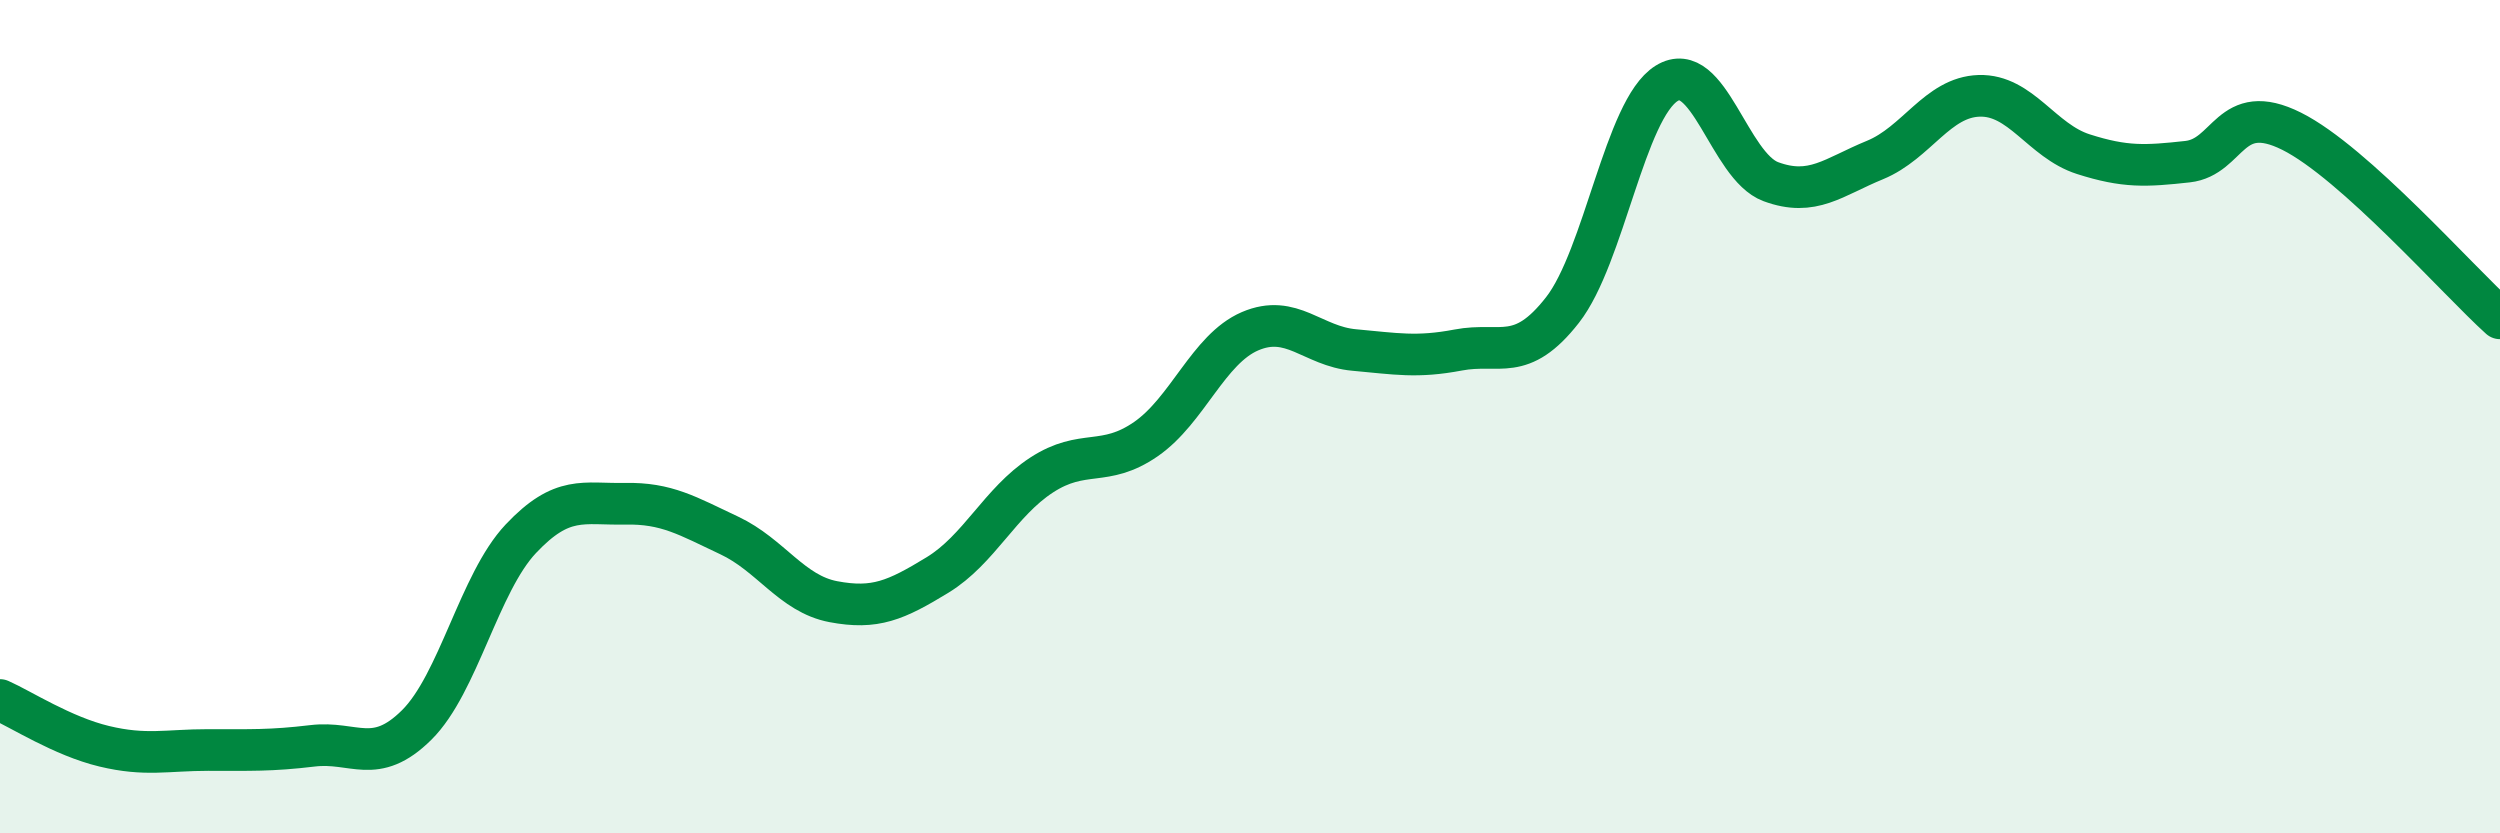 
    <svg width="60" height="20" viewBox="0 0 60 20" xmlns="http://www.w3.org/2000/svg">
      <path
        d="M 0,16.8 C 0.5,17.02 1.5,17.67 2.5,17.91 C 3.5,18.15 4,18 5,18 C 6,18 6.5,18.02 7.5,17.9 C 8.5,17.78 9,18.39 10,17.4 C 11,16.41 11.5,13.99 12.5,12.93 C 13.5,11.87 14,12.11 15,12.09 C 16,12.07 16.5,12.38 17.5,12.85 C 18.5,13.32 19,14.25 20,14.44 C 21,14.63 21.5,14.41 22.5,13.8 C 23.5,13.19 24,12.05 25,11.4 C 26,10.75 26.5,11.23 27.5,10.54 C 28.5,9.85 29,8.38 30,7.95 C 31,7.52 31.5,8.31 32.5,8.4 C 33.5,8.49 34,8.59 35,8.4 C 36,8.21 36.5,8.72 37.5,7.44 C 38.5,6.16 39,2.62 40,2 C 41,1.38 41.5,3.99 42.5,4.36 C 43.5,4.73 44,4.25 45,3.84 C 46,3.43 46.5,2.33 47.5,2.3 C 48.5,2.27 49,3.38 50,3.7 C 51,4.02 51.5,3.99 52.5,3.88 C 53.5,3.77 53.5,2.4 55,3.15 C 56.5,3.9 59,6.74 60,7.64L60 20L0 20Z"
        fill="#008740"
        opacity="0.1"
        stroke-linecap="round"
        stroke-linejoin="round"
      />
      <path
        d="M 0,16.8 C 0.5,17.02 1.5,17.67 2.5,17.91 C 3.5,18.15 4,18 5,18 C 6,18 6.5,18.02 7.5,17.9 C 8.5,17.78 9,18.39 10,17.4 C 11,16.41 11.5,13.99 12.5,12.93 C 13.5,11.87 14,12.11 15,12.09 C 16,12.07 16.5,12.38 17.5,12.85 C 18.5,13.32 19,14.25 20,14.44 C 21,14.63 21.5,14.41 22.5,13.8 C 23.5,13.19 24,12.05 25,11.4 C 26,10.75 26.5,11.23 27.5,10.54 C 28.5,9.85 29,8.38 30,7.95 C 31,7.52 31.5,8.31 32.5,8.4 C 33.5,8.49 34,8.59 35,8.4 C 36,8.21 36.5,8.72 37.5,7.44 C 38.5,6.16 39,2.62 40,2 C 41,1.38 41.5,3.99 42.5,4.36 C 43.5,4.73 44,4.25 45,3.84 C 46,3.43 46.5,2.33 47.5,2.3 C 48.5,2.27 49,3.38 50,3.7 C 51,4.02 51.5,3.99 52.5,3.88 C 53.5,3.77 53.5,2.4 55,3.15 C 56.5,3.9 59,6.74 60,7.64"
        stroke="#008740"
        stroke-width="1"
        fill="none"
        stroke-linecap="round"
        stroke-linejoin="round"
      />
    </svg>
  